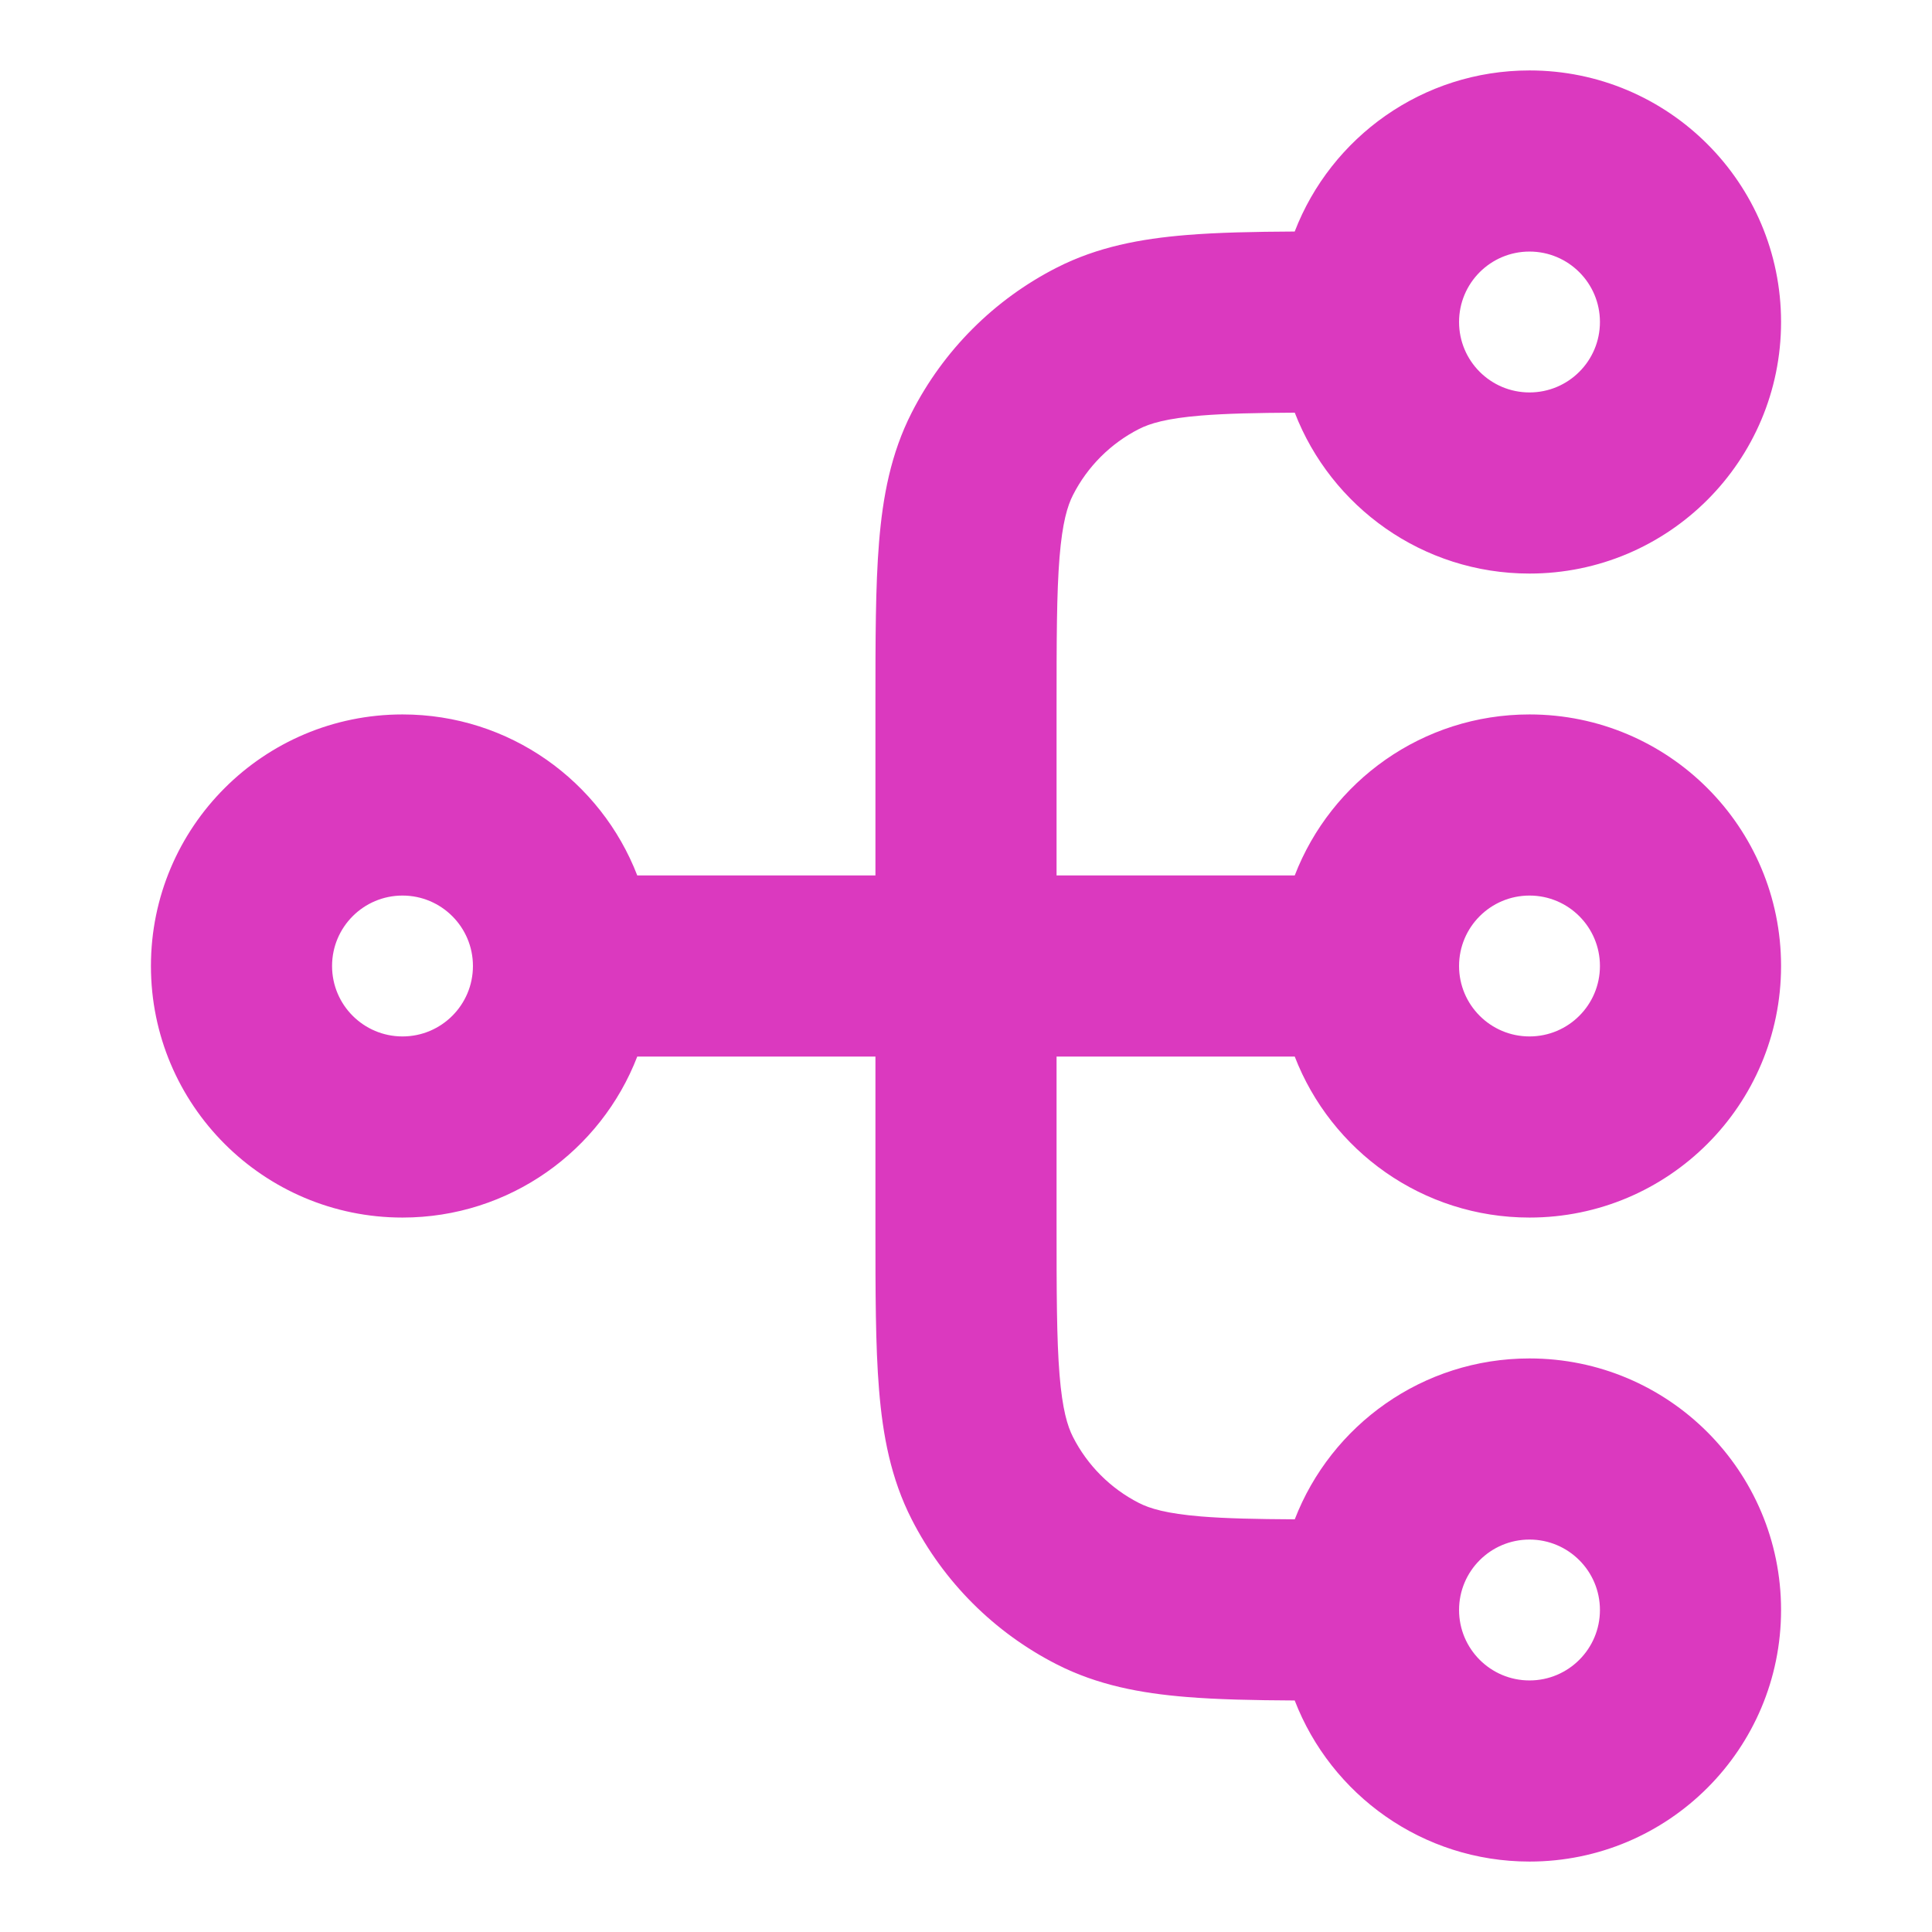 <?xml version="1.0" encoding="UTF-8"?> <svg xmlns="http://www.w3.org/2000/svg" width="72" height="72" viewBox="0 0 72 72" fill="none"><path fill-rule="evenodd" clip-rule="evenodd" d="M57 9.375C55.55 9.375 54.375 10.55 54.375 12C54.375 13.45 55.55 14.625 57 14.625C58.45 14.625 59.625 13.45 59.625 12C59.625 10.55 58.45 9.375 57 9.375ZM48.25 8.628C49.604 5.117 53.011 2.625 57 2.625C62.178 2.625 66.375 6.822 66.375 12C66.375 17.178 62.178 21.375 57 21.375C53.014 21.375 49.608 18.887 48.252 15.379C46.799 15.387 45.686 15.411 44.764 15.486C43.472 15.592 42.854 15.78 42.446 15.988C41.388 16.527 40.527 17.388 39.988 18.446C39.78 18.854 39.592 19.472 39.486 20.764C39.378 22.095 39.375 23.824 39.375 26.4V32.625L48.251 32.625C49.606 29.115 53.012 26.625 57 26.625C62.178 26.625 66.375 30.822 66.375 36C66.375 41.178 62.178 45.375 57 45.375C53.012 45.375 49.606 42.885 48.251 39.375H39.375V45.6C39.375 48.176 39.378 49.905 39.486 51.236C39.592 52.528 39.78 53.146 39.988 53.554C40.527 54.612 41.388 55.473 42.446 56.012C42.854 56.22 43.472 56.408 44.764 56.514C45.686 56.589 46.799 56.613 48.252 56.621C49.608 53.113 53.014 50.625 57 50.625C62.178 50.625 66.375 54.822 66.375 60C66.375 65.178 62.178 69.375 57 69.375C53.011 69.375 49.604 66.883 48.25 63.372C46.714 63.364 45.372 63.336 44.214 63.241C42.505 63.102 40.9 62.8 39.382 62.026C37.053 60.84 35.16 58.947 33.974 56.618C33.2 55.1 32.898 53.495 32.759 51.786C32.625 50.147 32.625 48.141 32.625 45.737V39.375L23.749 39.375C22.394 42.885 18.988 45.375 15 45.375C9.822 45.375 5.625 41.178 5.625 36C5.625 30.822 9.822 26.625 15 26.625C18.988 26.625 22.394 29.115 23.749 32.625L32.625 32.625V26.263C32.625 23.859 32.625 21.853 32.759 20.214C32.898 18.505 33.2 16.9 33.974 15.382C35.16 13.053 37.053 11.16 39.382 9.974C40.9 9.2 42.505 8.899 44.214 8.759C45.372 8.664 46.714 8.636 48.25 8.628ZM15 33.375C13.55 33.375 12.375 34.55 12.375 36C12.375 37.45 13.55 38.625 15 38.625C16.45 38.625 17.625 37.45 17.625 36C17.625 34.55 16.45 33.375 15 33.375ZM57 33.375C55.55 33.375 54.375 34.55 54.375 36C54.375 37.45 55.55 38.625 57 38.625C58.45 38.625 59.625 37.45 59.625 36C59.625 34.55 58.45 33.375 57 33.375ZM57 57.375C55.55 57.375 54.375 58.55 54.375 60C54.375 61.45 55.55 62.625 57 62.625C58.45 62.625 59.625 61.45 59.625 60C59.625 58.55 58.45 57.375 57 57.375Z" fill="#DB39BF"></path></svg> 